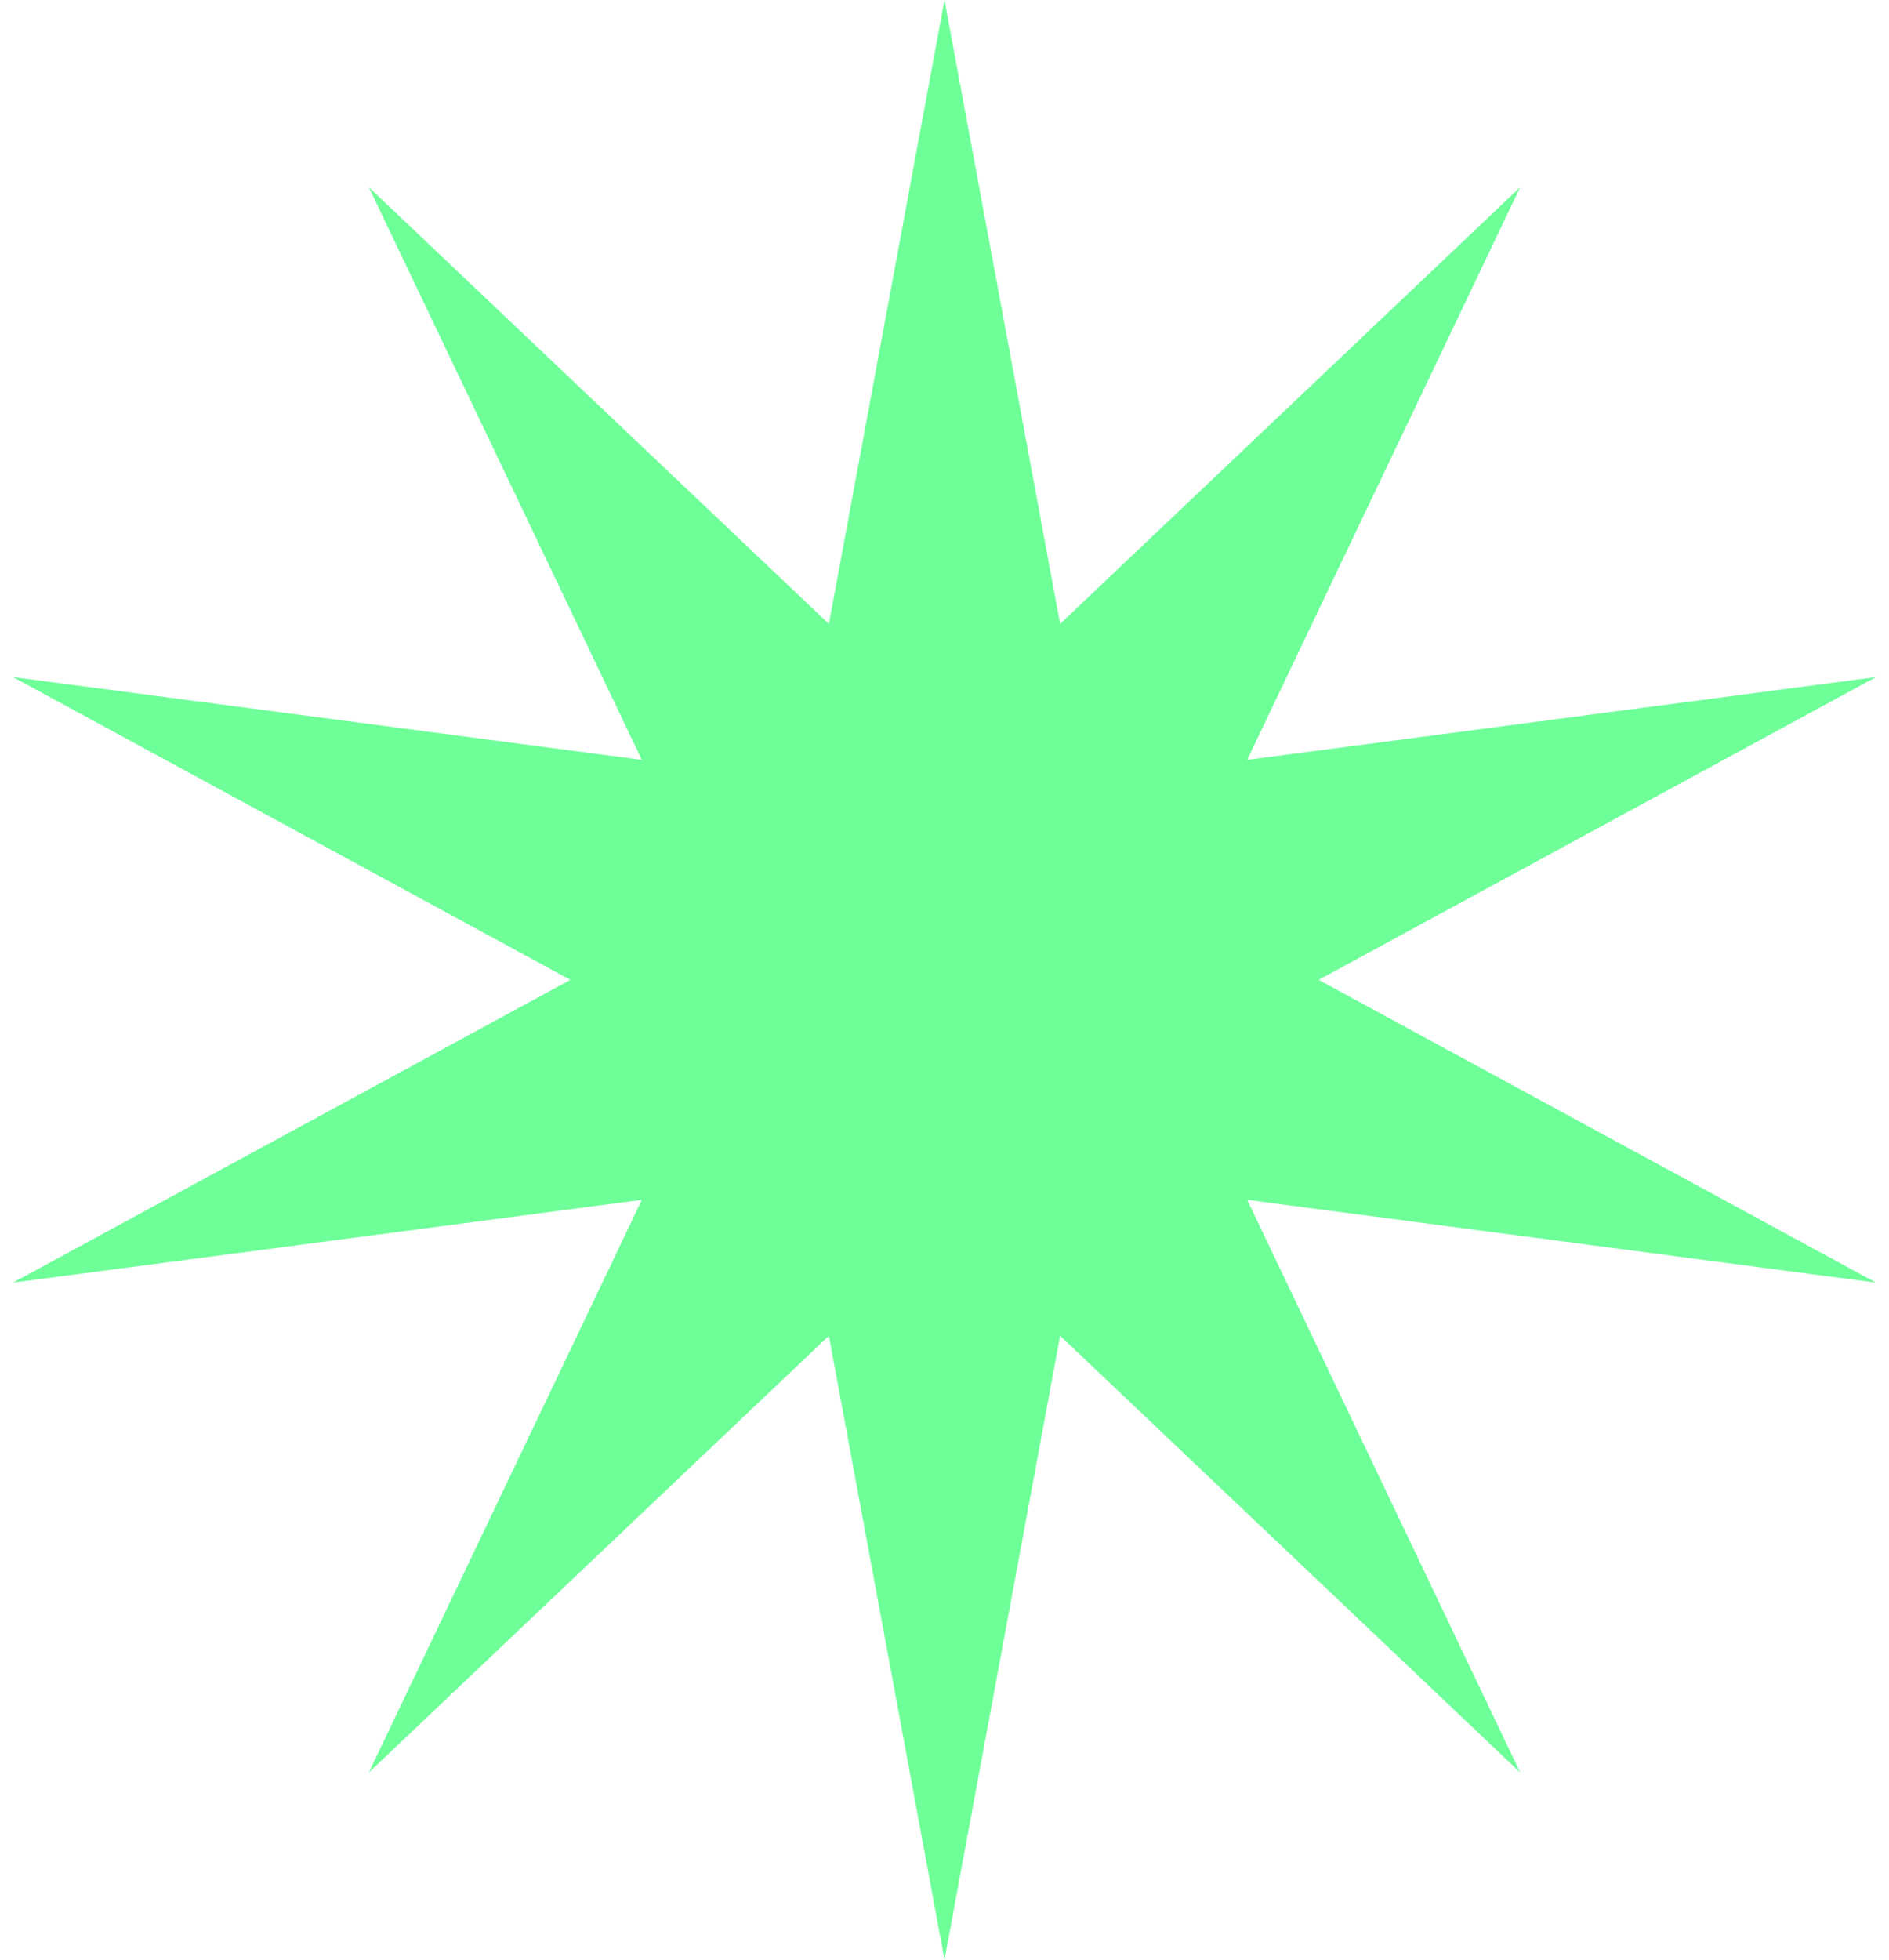 <?xml version="1.0" encoding="UTF-8"?> <svg xmlns="http://www.w3.org/2000/svg" width="108" height="112" viewBox="0 0 108 112" fill="none"> <path d="M54 0L60.61 35.657L86.916 10.695L71.305 43.427L107.259 38.695L75.39 56L107.259 73.305L71.305 68.573L86.916 101.305L60.61 76.343L54 112L47.39 76.343L21.084 101.305L36.695 68.573L0.741 73.305L32.61 56L0.741 38.695L36.695 43.427L21.084 10.695L47.39 35.657L54 0Z" fill="#6EFF99"></path> </svg> 
